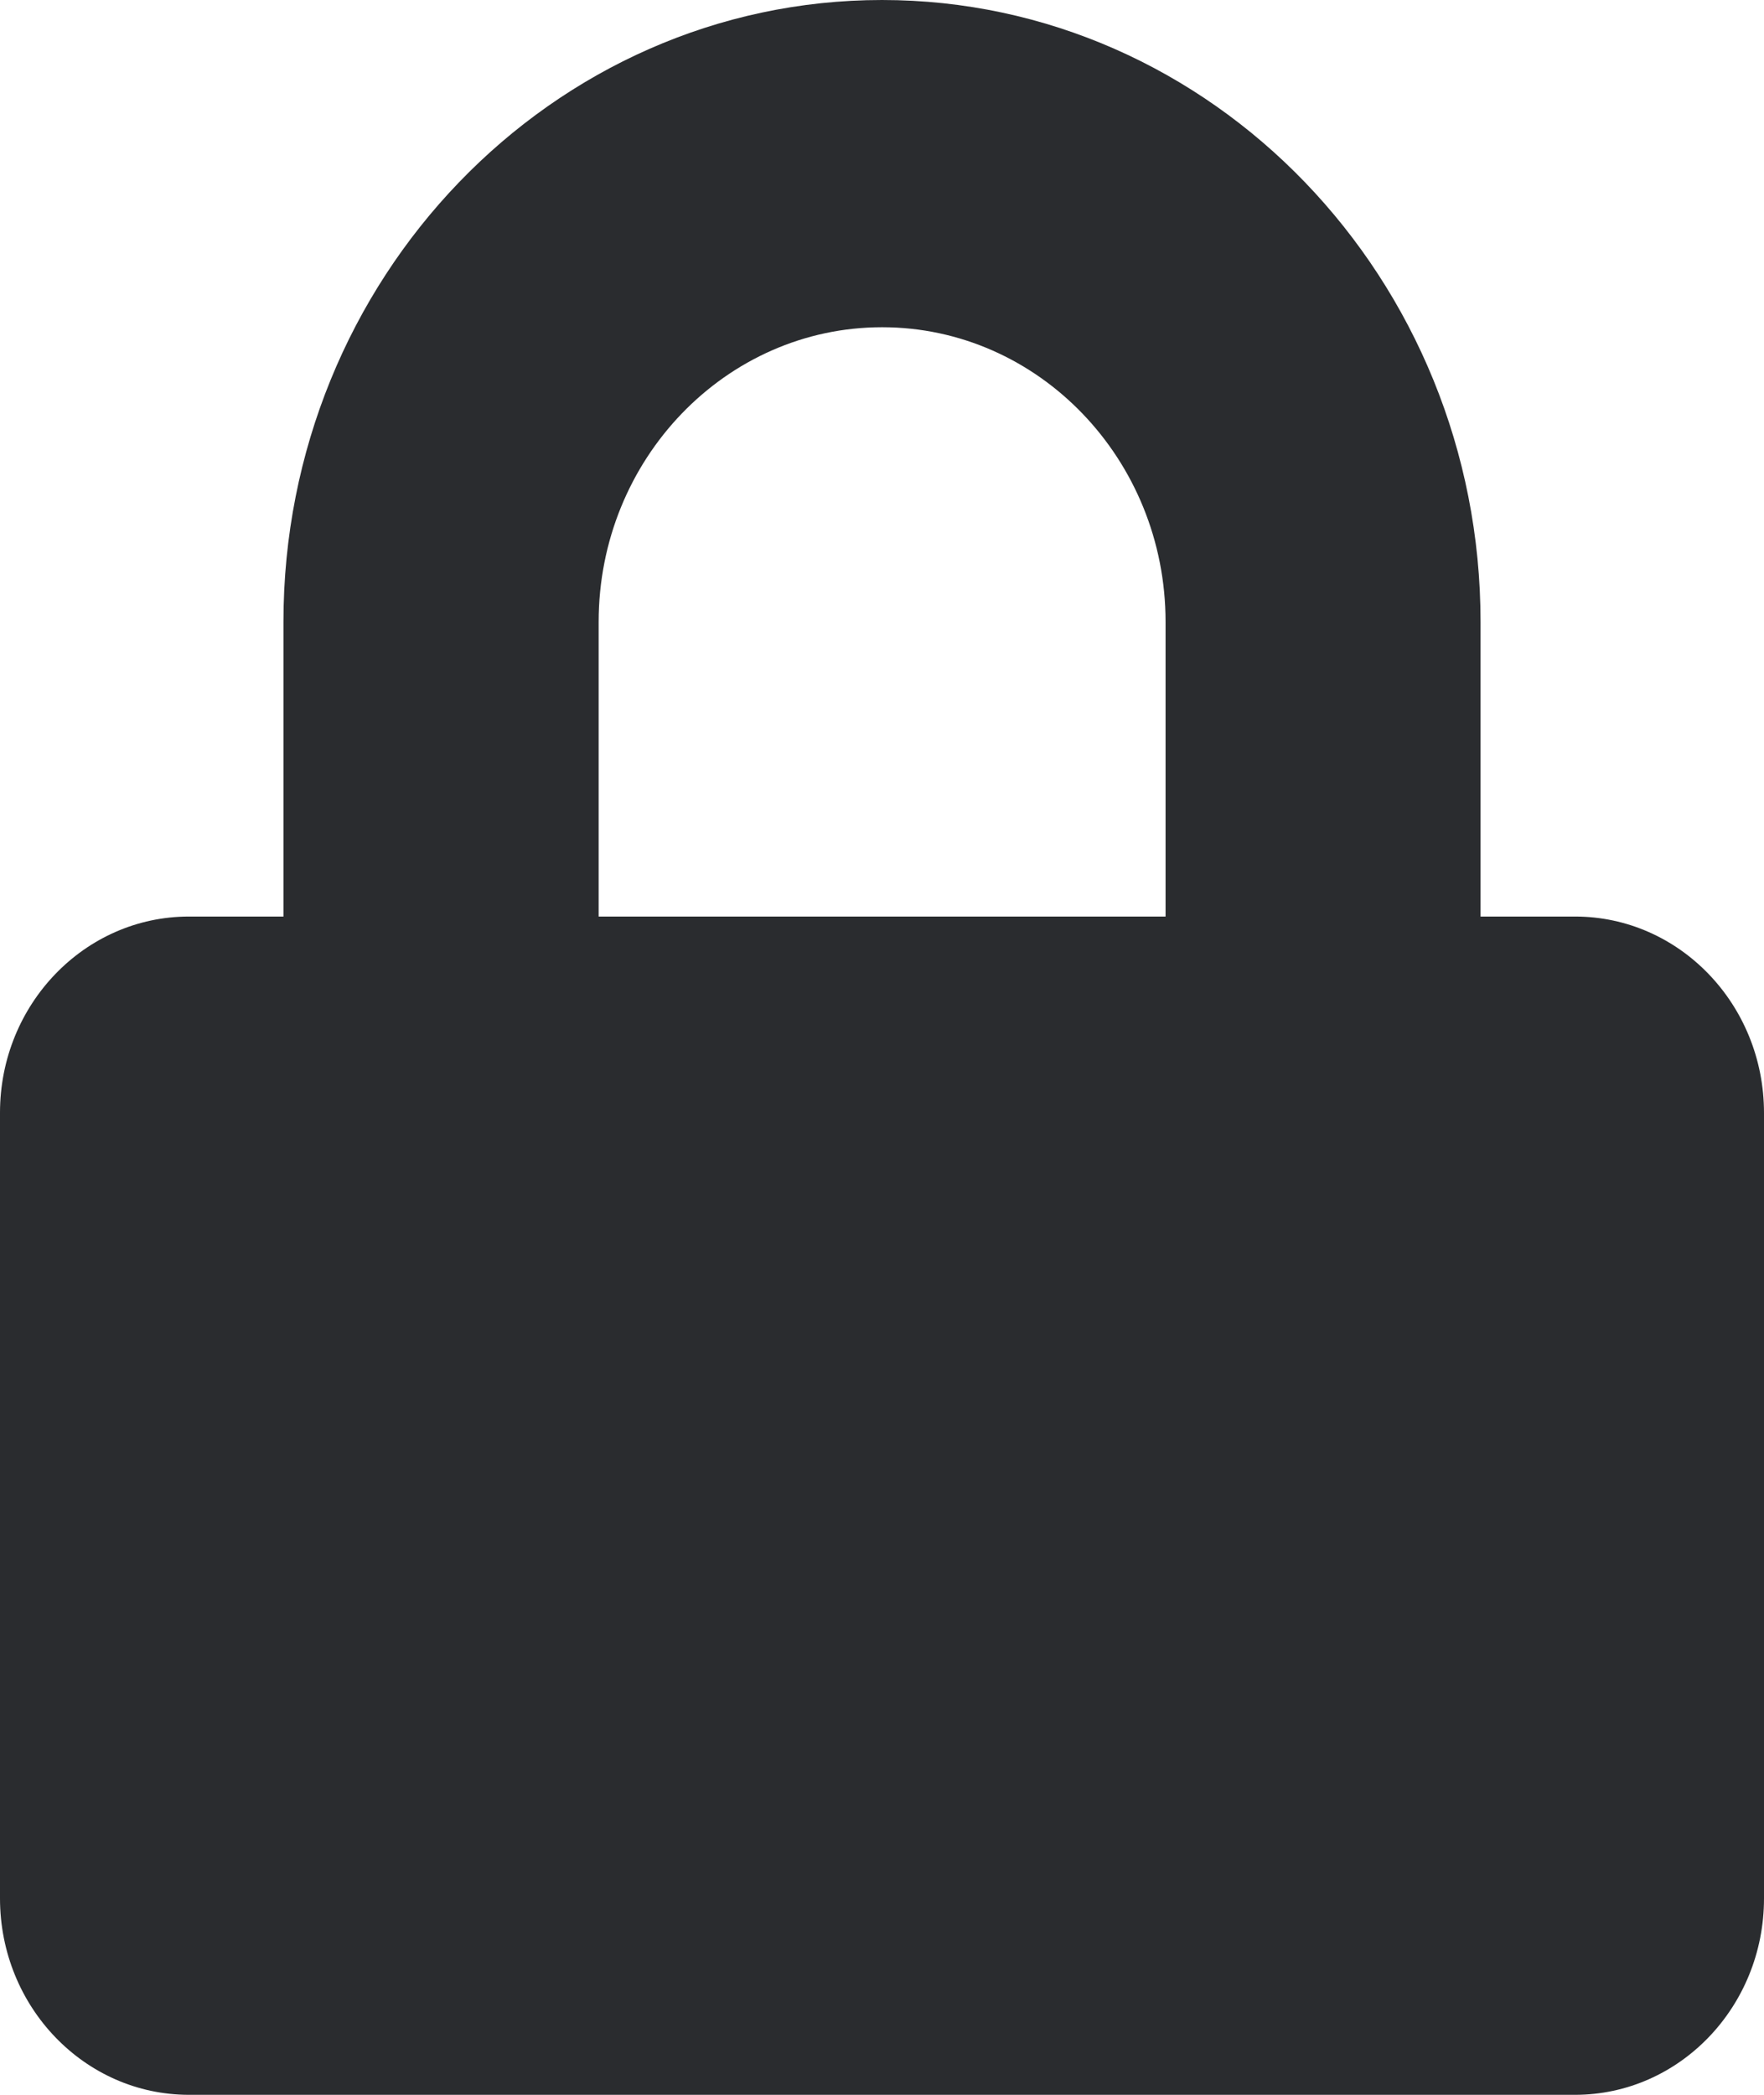 <svg xmlns="http://www.w3.org/2000/svg" width="16" height="19" fill="none"><path fill="#2A2C2F" d="M14.286 8.313h-.857V5.64C13.429 2.53 10.993 0 8 0 5.007 0 2.571 2.53 2.571 5.64v2.673h-.857C.768 8.313 0 9.11 0 10.092v7.126C0 18.202.768 19 1.714 19h12.572c.946 0 1.714-.798 1.714-1.781v-7.125c0-.984-.768-1.781-1.714-1.781zm-3.715 0H5.43V5.64c0-1.474 1.153-2.672 2.571-2.672 1.418 0 2.571 1.198 2.571 2.672v2.671z"/></svg>